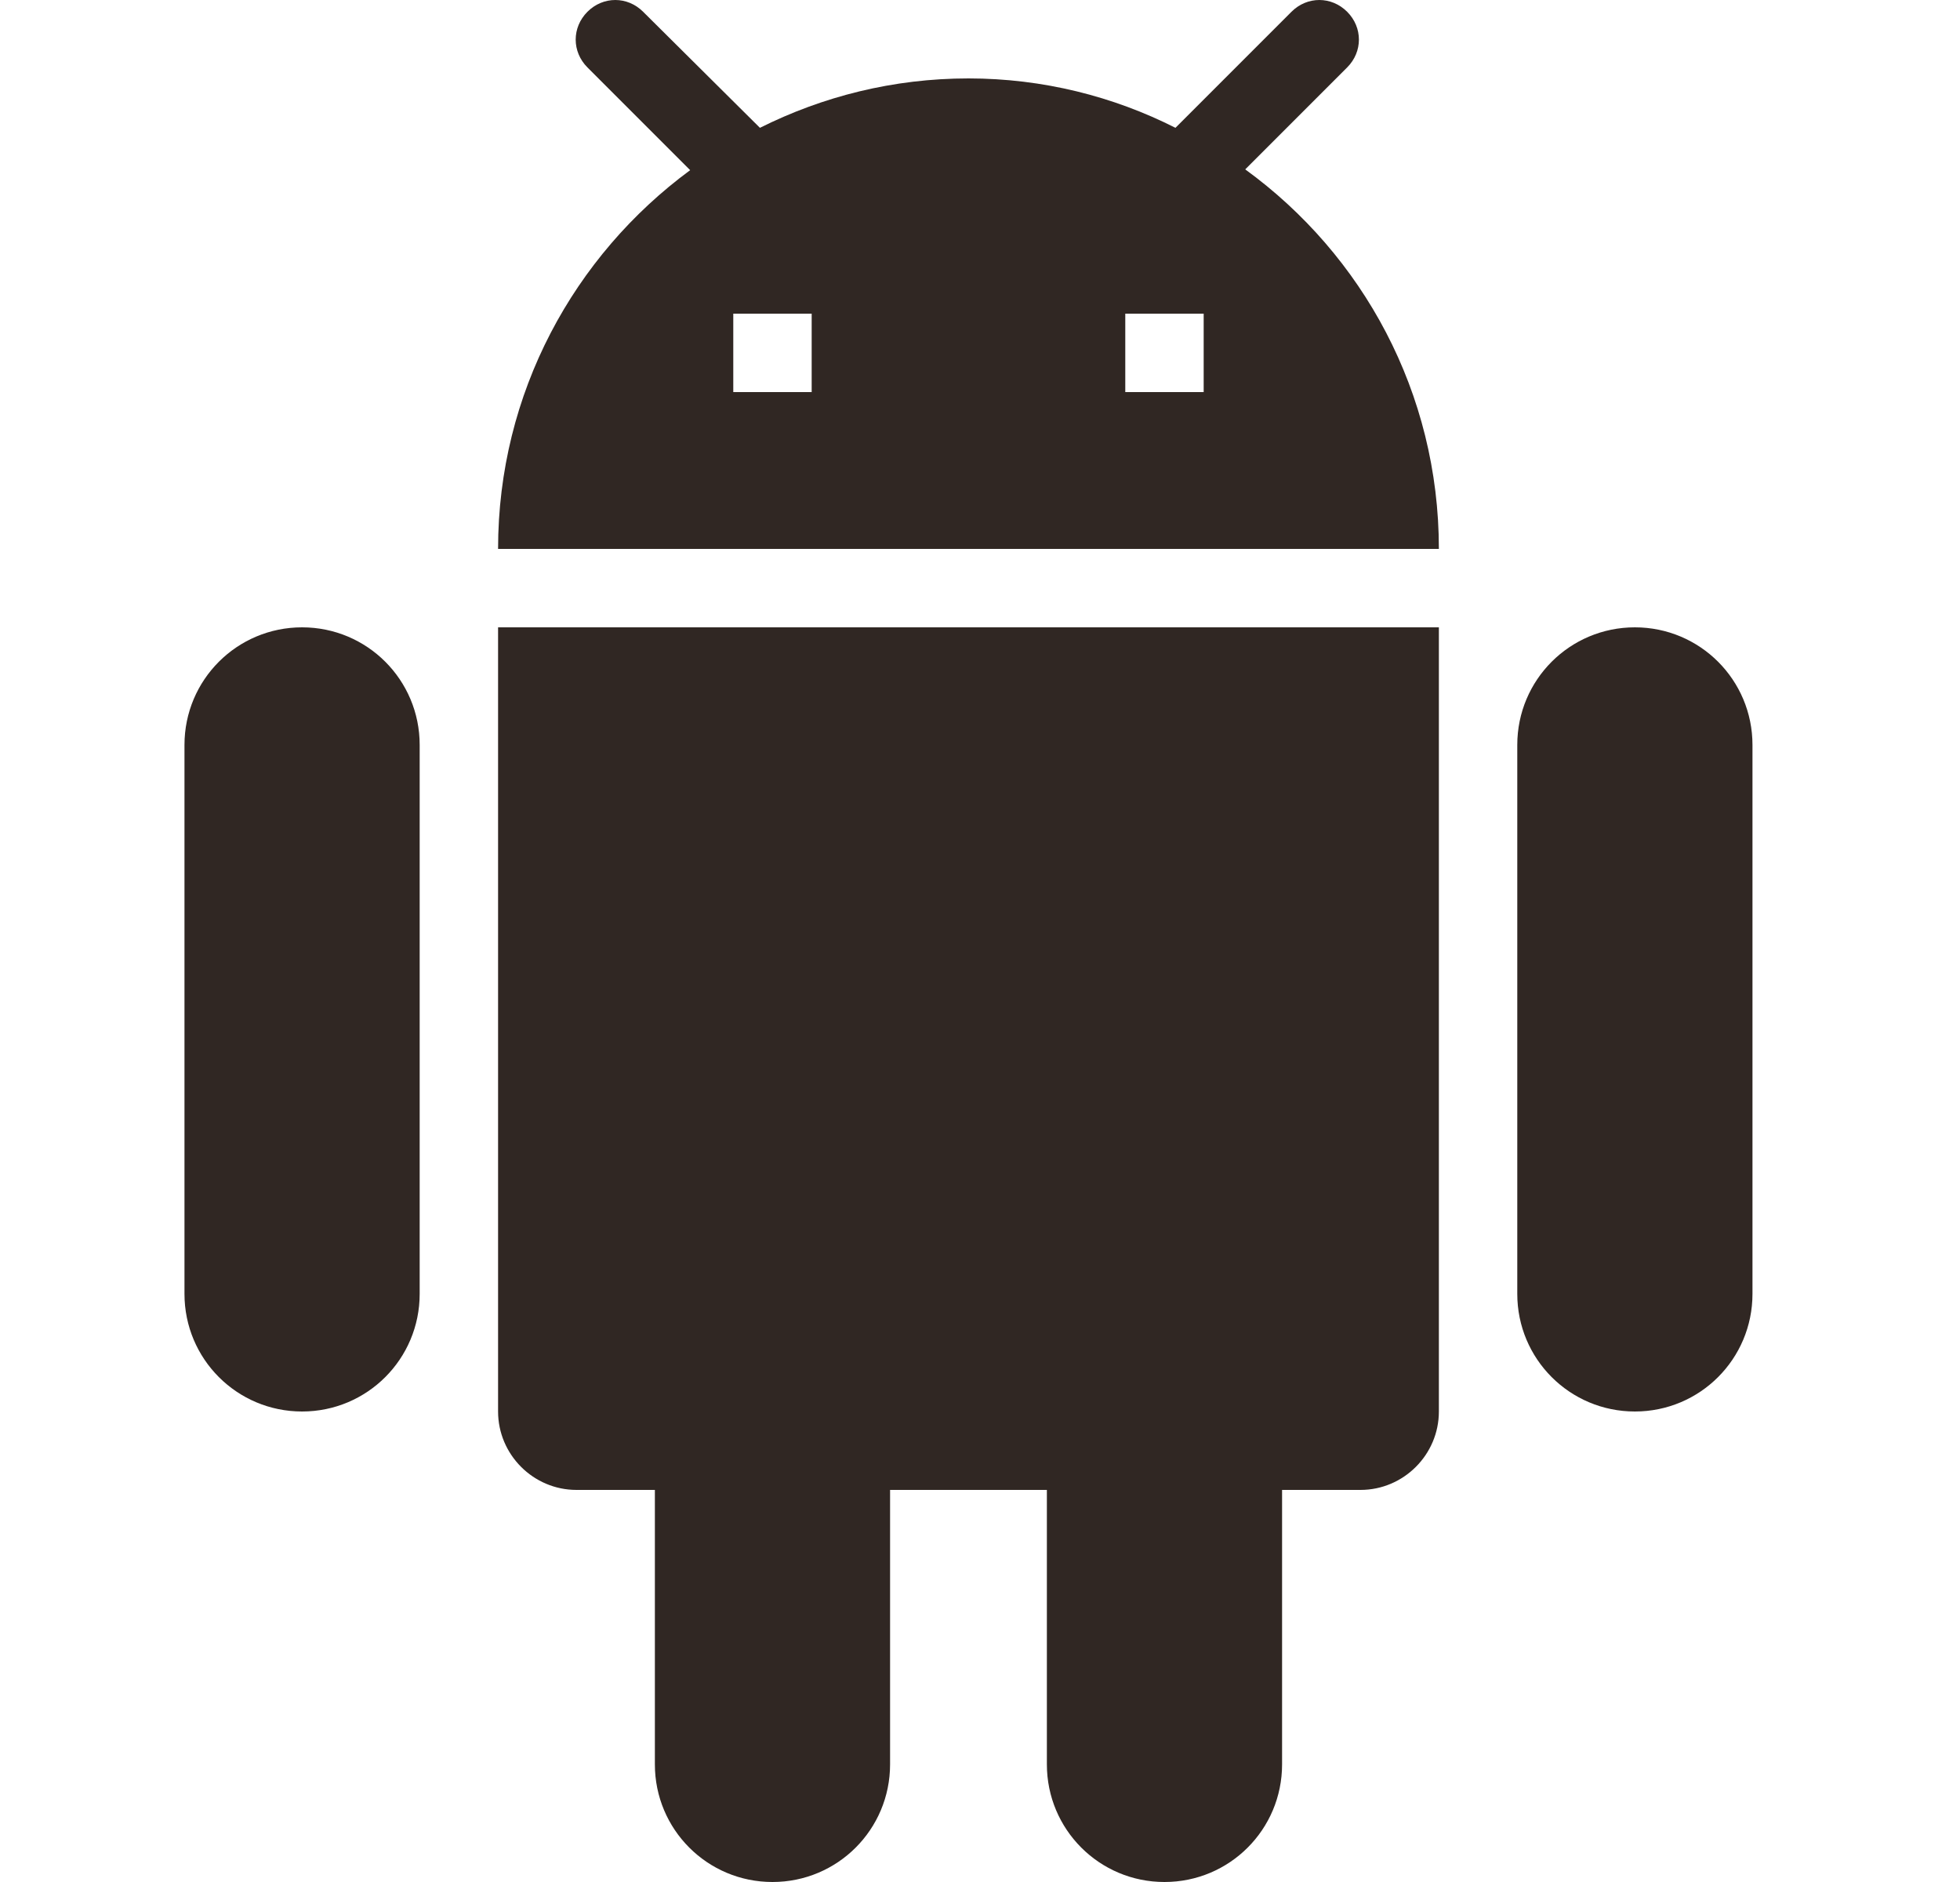 <svg width="25" height="24" viewBox="0 0 25 24" fill="none" xmlns="http://www.w3.org/2000/svg">
<g clip-path="url(#clip0)">
<path d="M6.353 18C6.353 18.55 6.803 19 7.353 19H8.353V22.5C8.353 23.33 9.023 24 9.853 24C10.683 24 11.353 23.33 11.353 22.5V19H13.353V22.5C13.353 23.33 14.023 24 14.853 24C15.683 24 16.353 23.33 16.353 22.5V19H17.353C17.903 19 18.353 18.55 18.353 18V8H6.353V18ZM3.853 8C3.023 8 2.353 8.67 2.353 9.5V16.5C2.353 17.33 3.023 18 3.853 18C4.683 18 5.353 17.33 5.353 16.5V9.5C5.353 8.67 4.683 8 3.853 8ZM20.853 8C20.023 8 19.353 8.67 19.353 9.5V16.5C19.353 17.33 20.023 18 20.853 18C21.683 18 22.353 17.33 22.353 16.5V9.5C22.353 8.67 21.683 8 20.853 8ZM15.883 2.16L17.183 0.86C17.383 0.66 17.383 0.35 17.183 0.15C16.983 -0.05 16.673 -0.05 16.473 0.15L14.993 1.63C14.203 1.23 13.303 1 12.353 1C11.393 1 10.493 1.23 9.693 1.63L8.203 0.15C8.003 -0.05 7.693 -0.05 7.493 0.15C7.293 0.35 7.293 0.66 7.493 0.86L8.803 2.17C7.323 3.26 6.353 5.01 6.353 7H18.353C18.353 5.01 17.383 3.25 15.883 2.16V2.16ZM10.353 5H9.353V4H10.353V5ZM15.353 5H14.353V4H15.353V5Z" fill="#302723"/>
</g>
<defs>
<clipPath id="clip0">
<rect width="24" height="24" fill="white" transform="translate(0.353)"/>
</clipPath>
</defs>
</svg>
